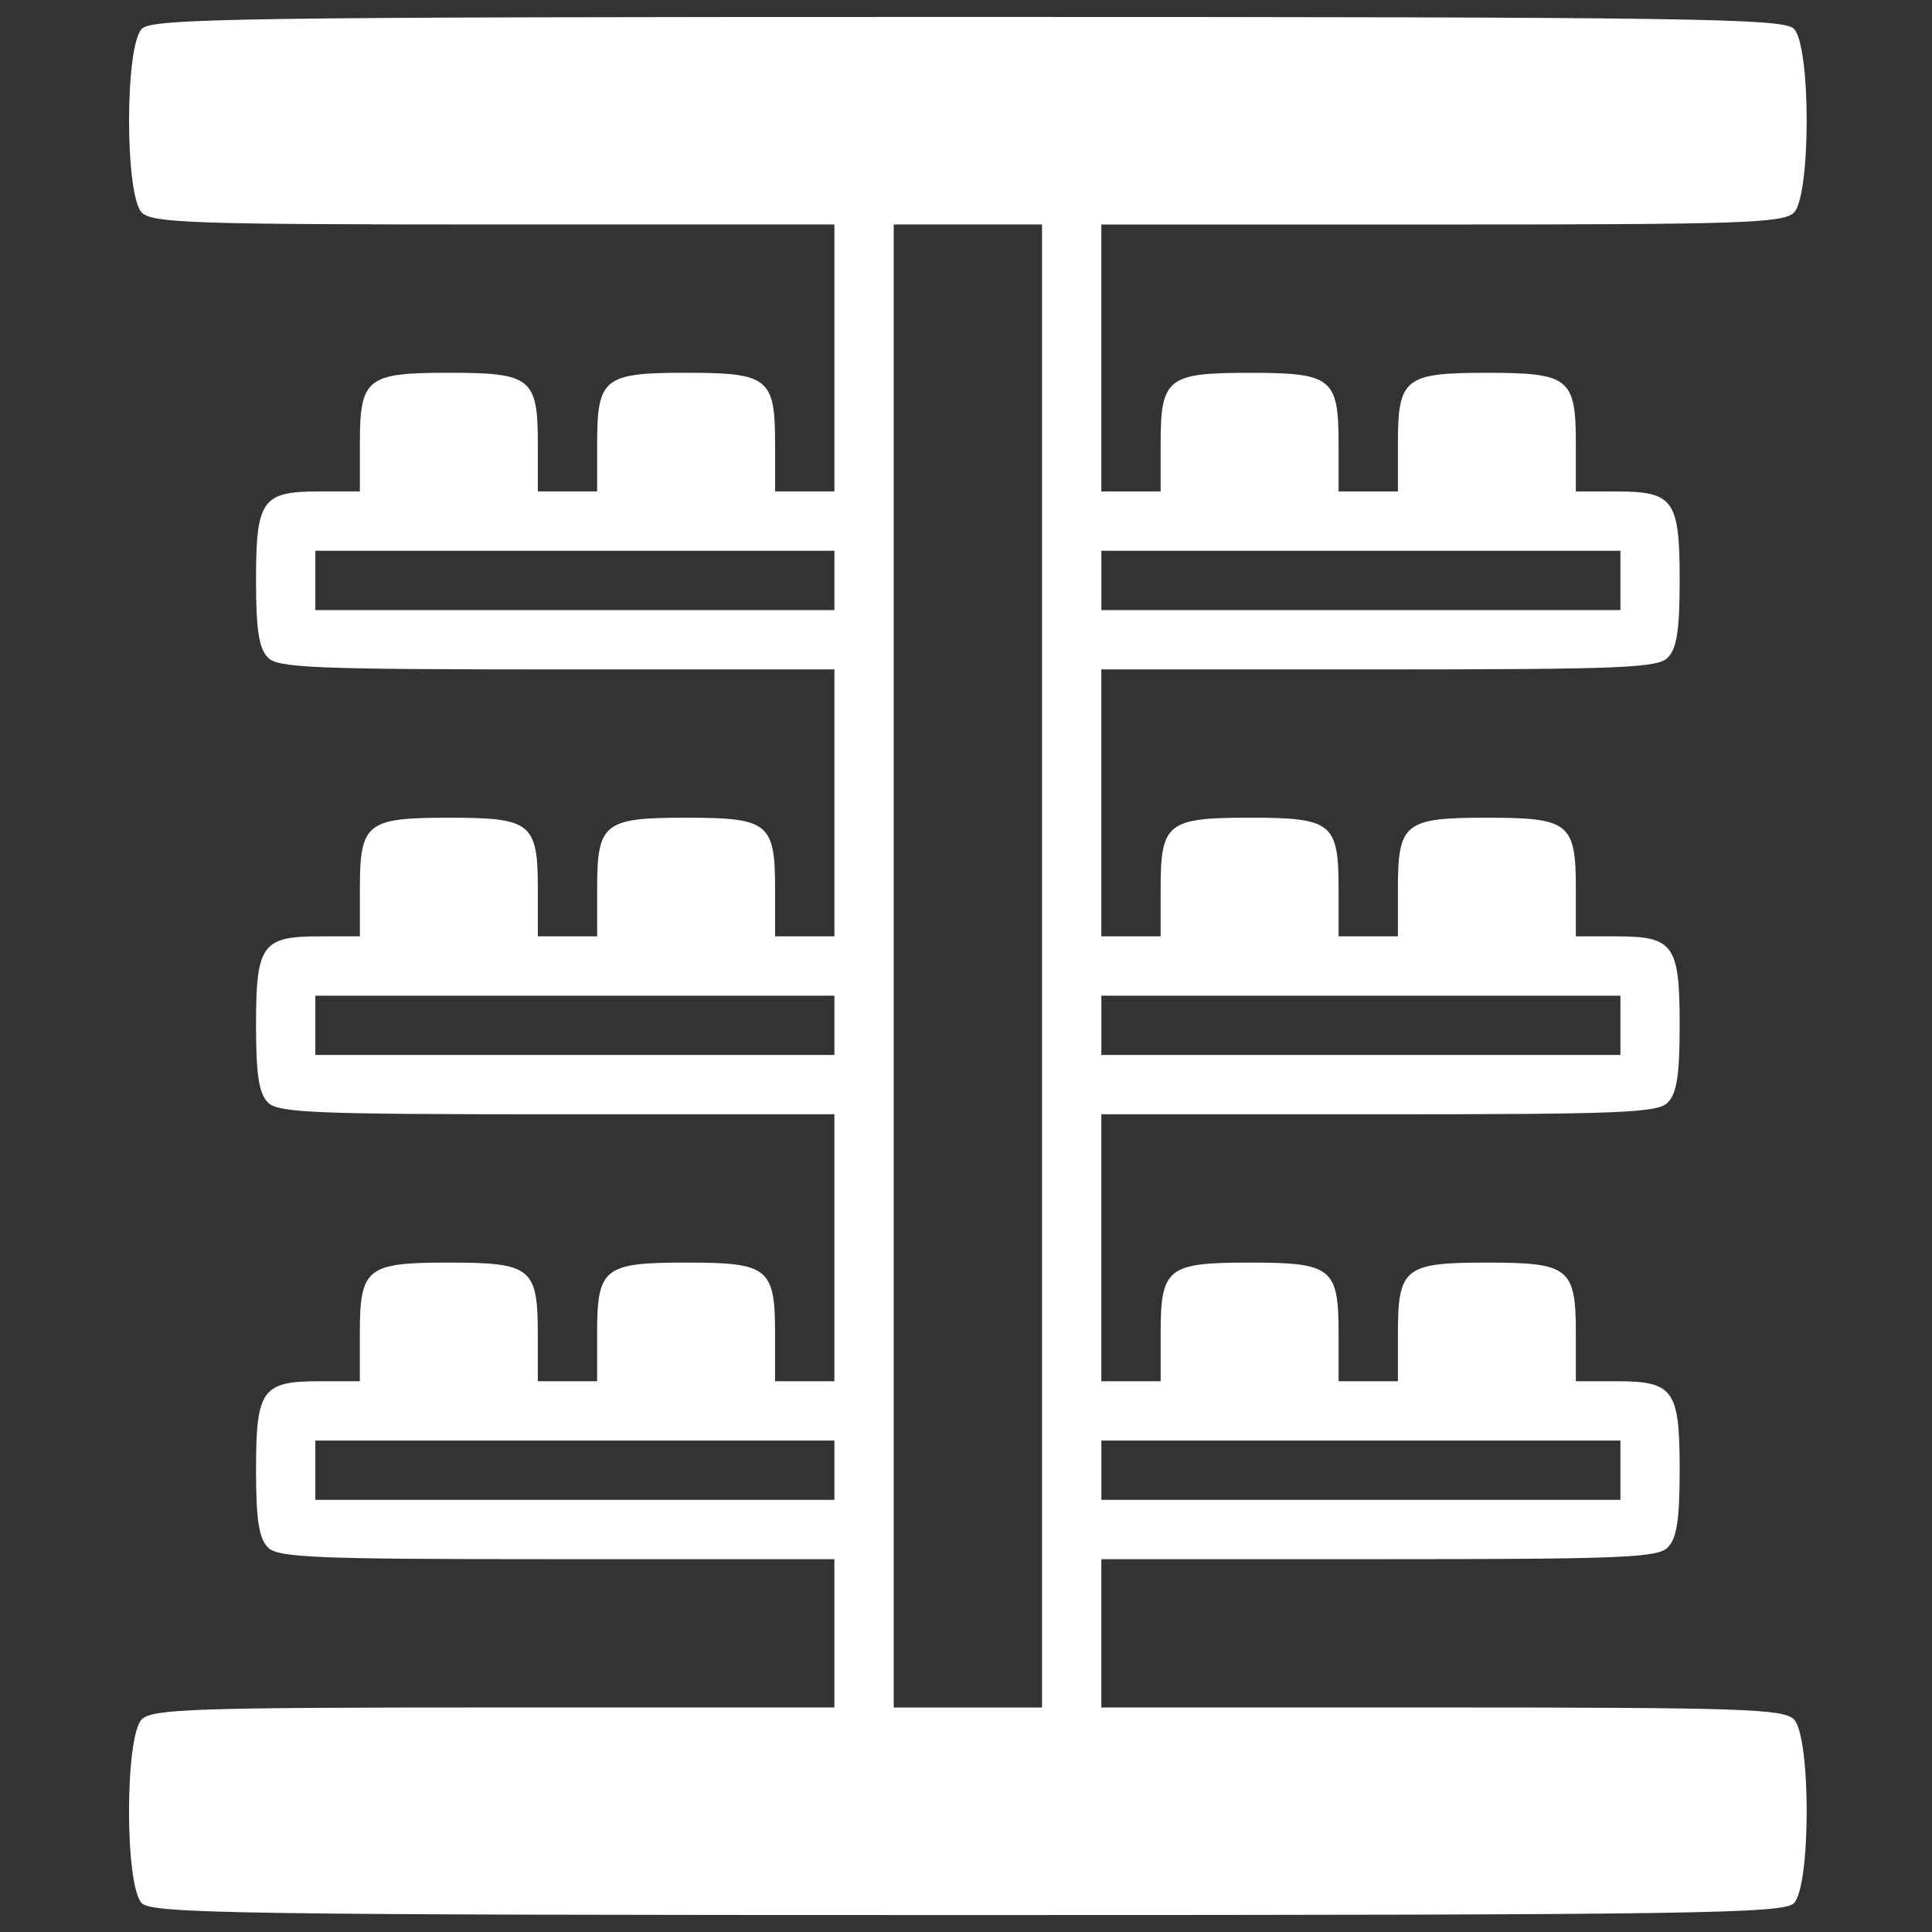 <?xml version="1.0" encoding="utf-8"?>
<!-- Generator: Adobe Illustrator 24.1.0, SVG Export Plug-In . SVG Version: 6.00 Build 0)  -->
<svg version="1.1" id="Capa_2" xmlns="http://www.w3.org/2000/svg" xmlns:xlink="http://www.w3.org/1999/xlink" x="0px" y="0px"
	 viewBox="0 0 512 512" style="enable-background:new 0 0 512 512;" xml:space="preserve">
<rect x="0" y="0" width="512" height="512" fill="#333333" stroke="none"/>
<style type="text/css">
	.st0{fill:#FFFFFF;}
</style>
<g transform="translate(0,256) scale(0.1,-0.1)">
	<path class="st0" d="M375.9,2483.8c-45.2-45.2-45.2-442.1,0-487.3c27.5-27.5,139.5-31.4,933.4-31.4h902v-353.7v-353.7h-78.6h-78.6
		v125.8c0,174.9-17.7,188.6-235.8,188.6s-235.8-13.8-235.8-188.6v-125.8h-78.6h-78.6v125.8c0,174.9-17.7,188.6-235.8,188.6
		s-235.8-13.8-235.8-188.6v-125.8H847.5c-153.3,0-169-21.6-169-235.8c0-131.7,7.9-180.8,31.4-204.4C735.5,790,833.8,786,1476.4,786
		h734.9V432.3V78.6h-78.6h-78.6v125.8c0,174.9-17.7,188.6-235.8,188.6s-235.8-13.8-235.8-188.6V78.6h-78.6h-78.6v125.8
		c0,174.9-17.7,188.6-235.8,188.6s-235.8-13.8-235.8-188.6V78.6H847.5c-153.3,0-169-21.6-169-235.8c0-131.7,7.9-180.8,31.4-204.4
		c25.5-27.5,123.8-31.4,766.4-31.4h734.9v-353.7v-353.7h-78.6h-78.6v125.8c0,174.9-17.7,188.6-235.8,188.6s-235.8-13.8-235.8-188.6
		v-125.8h-78.6h-78.6v125.8c0,174.9-17.7,188.6-235.8,188.6s-235.8-13.8-235.8-188.6v-125.8H847.5c-153.3,0-169-21.6-169-235.8
		c0-131.7,7.9-180.8,31.4-204.4c25.5-27.5,123.8-31.4,766.4-31.4h734.9v-196.5v-196.5h-902c-793.9,0-905.9-3.9-933.4-31.4
		c-45.2-45.2-45.2-442.1,0-487.3c27.5-27.5,253.5-31.4,2189.1-31.4s2161.6,3.9,2189.1,31.4c45.2,45.2,45.2,442.1,0,487.3
		c-27.5,27.5-139.5,31.4-933.4,31.4h-902v196.5v196.5h734.9c642.6,0,740.8,3.9,766.4,31.4c23.6,23.6,31.4,72.7,31.4,204.4
		c0,214.2-15.7,235.8-169,235.8h-106.1v125.8c0,174.9-17.7,188.6-235.8,188.6c-218.1,0-235.8-13.8-235.8-188.6v-125.8h-78.6h-78.6
		v125.8c0,174.9-17.7,188.6-235.8,188.6c-218.1,0-235.8-13.8-235.8-188.6v-125.8h-78.6h-78.6v353.7V-393h734.9
		c642.6,0,740.8,3.9,766.4,31.4c23.6,23.6,31.4,72.7,31.4,204.4c0,214.2-15.7,235.8-169,235.8h-106.1v125.8
		c0,174.9-17.7,188.6-235.8,188.6c-218.1,0-235.8-13.8-235.8-188.6V78.6h-78.6h-78.6v125.8c0,174.9-17.7,188.6-235.8,188.6
		c-218.1,0-235.8-13.8-235.8-188.6V78.6h-78.6h-78.6v353.7V786h734.9c642.6,0,740.8,3.9,766.4,31.4c23.6,23.6,31.4,72.7,31.4,204.4
		c0,214.2-15.7,235.8-169,235.8h-106.1v125.8c0,174.9-17.7,188.6-235.8,188.6c-218.1,0-235.8-13.8-235.8-188.6v-125.8h-78.6h-78.6
		v125.8c0,174.9-17.7,188.6-235.8,188.6c-218.1,0-235.8-13.8-235.8-188.6v-125.8h-78.6h-78.6v353.7v353.7h902
		c793.9,0,905.9,3.9,933.4,31.4c45.2,45.2,45.2,442.1,0,487.3c-27.5,27.5-253.5,31.4-2189.1,31.4S403.4,2511.4,375.9,2483.8z
		 M2761.5,0v-1965.1H2565h-196.5V0v1965.1H2565h196.5V0z M2211.3,1021.8v-78.6h-687.8H835.7v78.6v78.6h687.8h687.8V1021.8z
		 M4294.3,1021.8v-78.6h-687.8h-687.8v78.6v78.6h687.8h687.8V1021.8z M2211.3-157.2v-78.6h-687.8H835.7v78.6v78.6h687.8h687.8
		V-157.2z M4294.3-157.2v-78.6h-687.8h-687.8v78.6v78.6h687.8h687.8V-157.2z M2211.3-1336.2v-78.6h-687.8H835.7v78.6v78.6h687.8
		h687.8V-1336.2z M4294.3-1336.2v-78.6h-687.8h-687.8v78.6v78.6h687.8h687.8V-1336.2z"/>
</g>
</svg>
